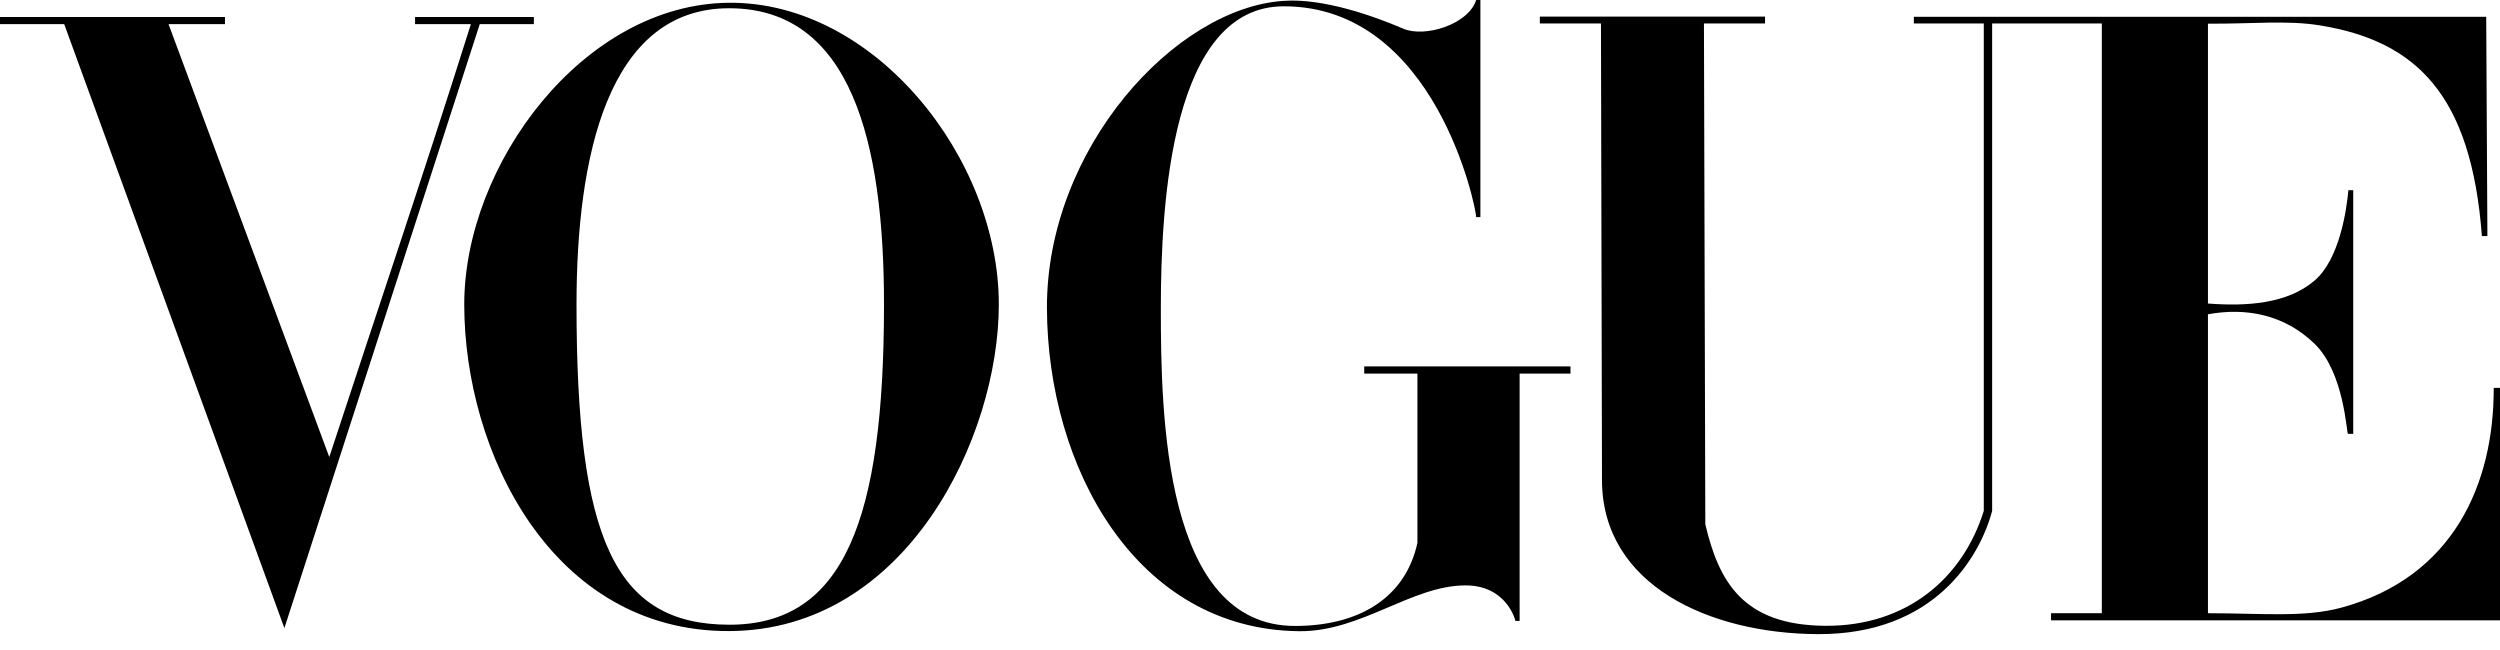 <?xml version="1.0" encoding="UTF-8"?> <svg xmlns="http://www.w3.org/2000/svg" width="150" height="39" viewBox="0 0 150 39" fill="none"><path d="M43.749 0.166C35.006 0.228 27.855 9.863 27.855 18.267C27.855 27.111 33.097 37.899 43.749 37.864C54.4 37.829 59.929 26.215 59.929 18.267C59.929 9.488 52.491 0.104 43.749 0.166ZM43.749 0.495C51.066 0.495 53.04 8.509 53.04 18.267C53.04 31.143 50.659 37.495 43.749 37.483C36.839 37.471 34.591 32.272 34.591 18.267C34.591 9.494 36.431 0.495 43.749 0.495Z" fill="black"></path><path d="M62.816 18.505C62.776 8.942 70.495 0.471 77.028 0.051C79.388 -0.115 82.422 0.957 84.193 1.72C85.479 2.275 88.104 1.472 88.57 0H88.824V13.026H88.57C88.57 12.471 86.137 0.378 77.028 0.378C70.3 0.378 69.65 12.11 69.65 18.505C69.65 24.899 69.846 37.557 77.697 37.557C81.501 37.557 84.316 35.907 85.046 32.569V22.418H81.854V21.985H94.229V22.418H91.177V37.258H90.928C90.928 37.258 90.432 35.117 87.914 35.124C84.696 35.133 81.66 37.906 77.961 37.872C68.176 37.783 62.855 28.067 62.816 18.505Z" fill="black"></path><path d="M3.853 1.449H0V1.019H13.498V1.449H10.112L19.757 27.422C22.773 18.214 25.109 11.408 28.253 1.449H24.904V1.019H32.031V1.449H28.785L17.063 37.686L3.853 1.449Z" fill="black"></path><path d="M96.119 28.814L96.058 1.407H92.39V0.996H105.903V1.407H102.237L102.319 31.457C103.13 34.898 104.573 37.509 109.502 37.548C114.431 37.587 117.782 34.657 119.027 30.652V1.407H114.831L114.831 1.008H149.173L149.244 14.165H148.914C148.277 5.67 144.972 2.46 139.191 1.523C137.202 1.201 135.115 1.44 132.477 1.42V18.211C134.774 18.387 137.221 18.243 138.87 16.838C140.37 15.561 140.794 12.61 140.904 11.412H141.194V26.031H140.88C140.789 26.031 140.669 22.363 138.87 20.622C137.06 18.87 134.755 18.439 132.477 18.857V36.793C135.695 36.793 138.26 37.064 140.487 36.458C147.258 34.617 149.642 28.953 149.623 23.271H150V37.218H123.063V36.793H126.109V1.407H119.529V30.652C118.783 33.451 116.057 38.08 109.071 38.048C102.575 38.019 96.133 35.115 96.119 28.814Z" fill="black"></path></svg> 